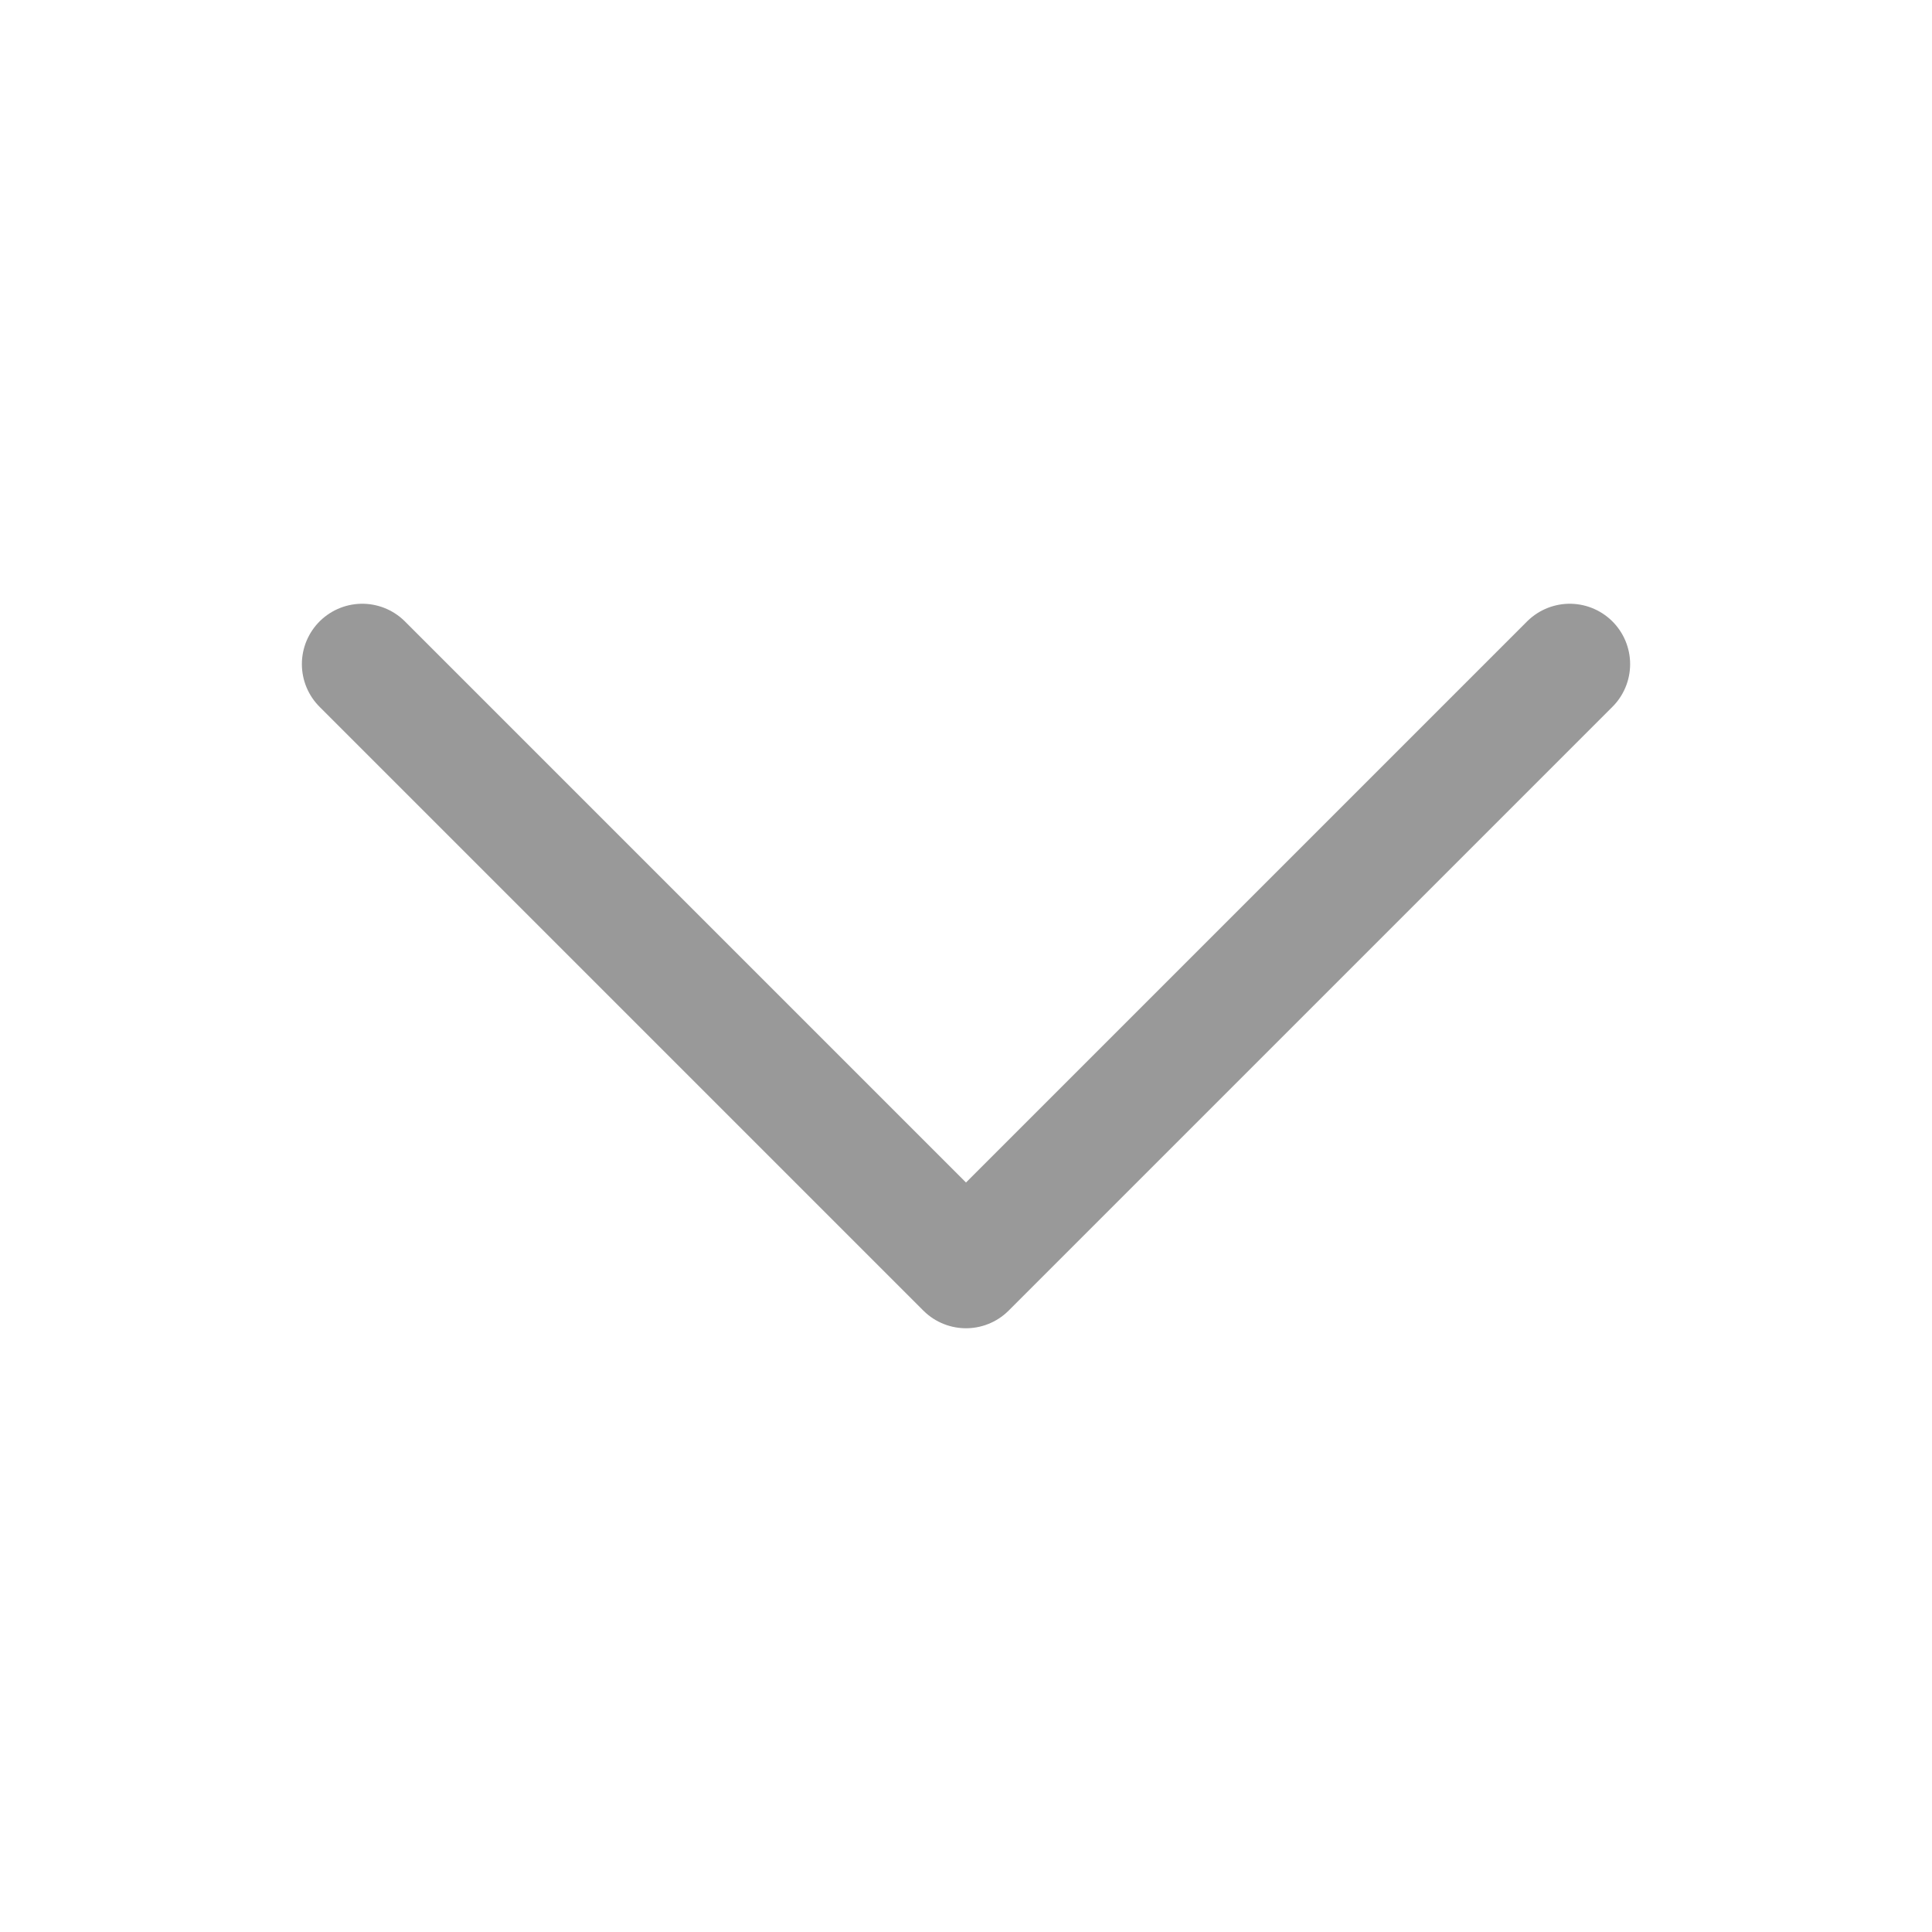 <svg width="20" height="20" viewBox="0 0 20 20" fill="none" xmlns="http://www.w3.org/2000/svg">
<g clip-path="url(#clip0_5842_10580)">
<path d="M16.25 6.875L10 13.125L3.75 6.875" stroke="#999999" stroke-width="1.25" stroke-linecap="round" stroke-linejoin="round"/>
</g>
<defs>
<clipPath id="clip0_5842_10580">
<rect width="20" height="20" fill="white"/>
</clipPath>
</defs>
</svg>
